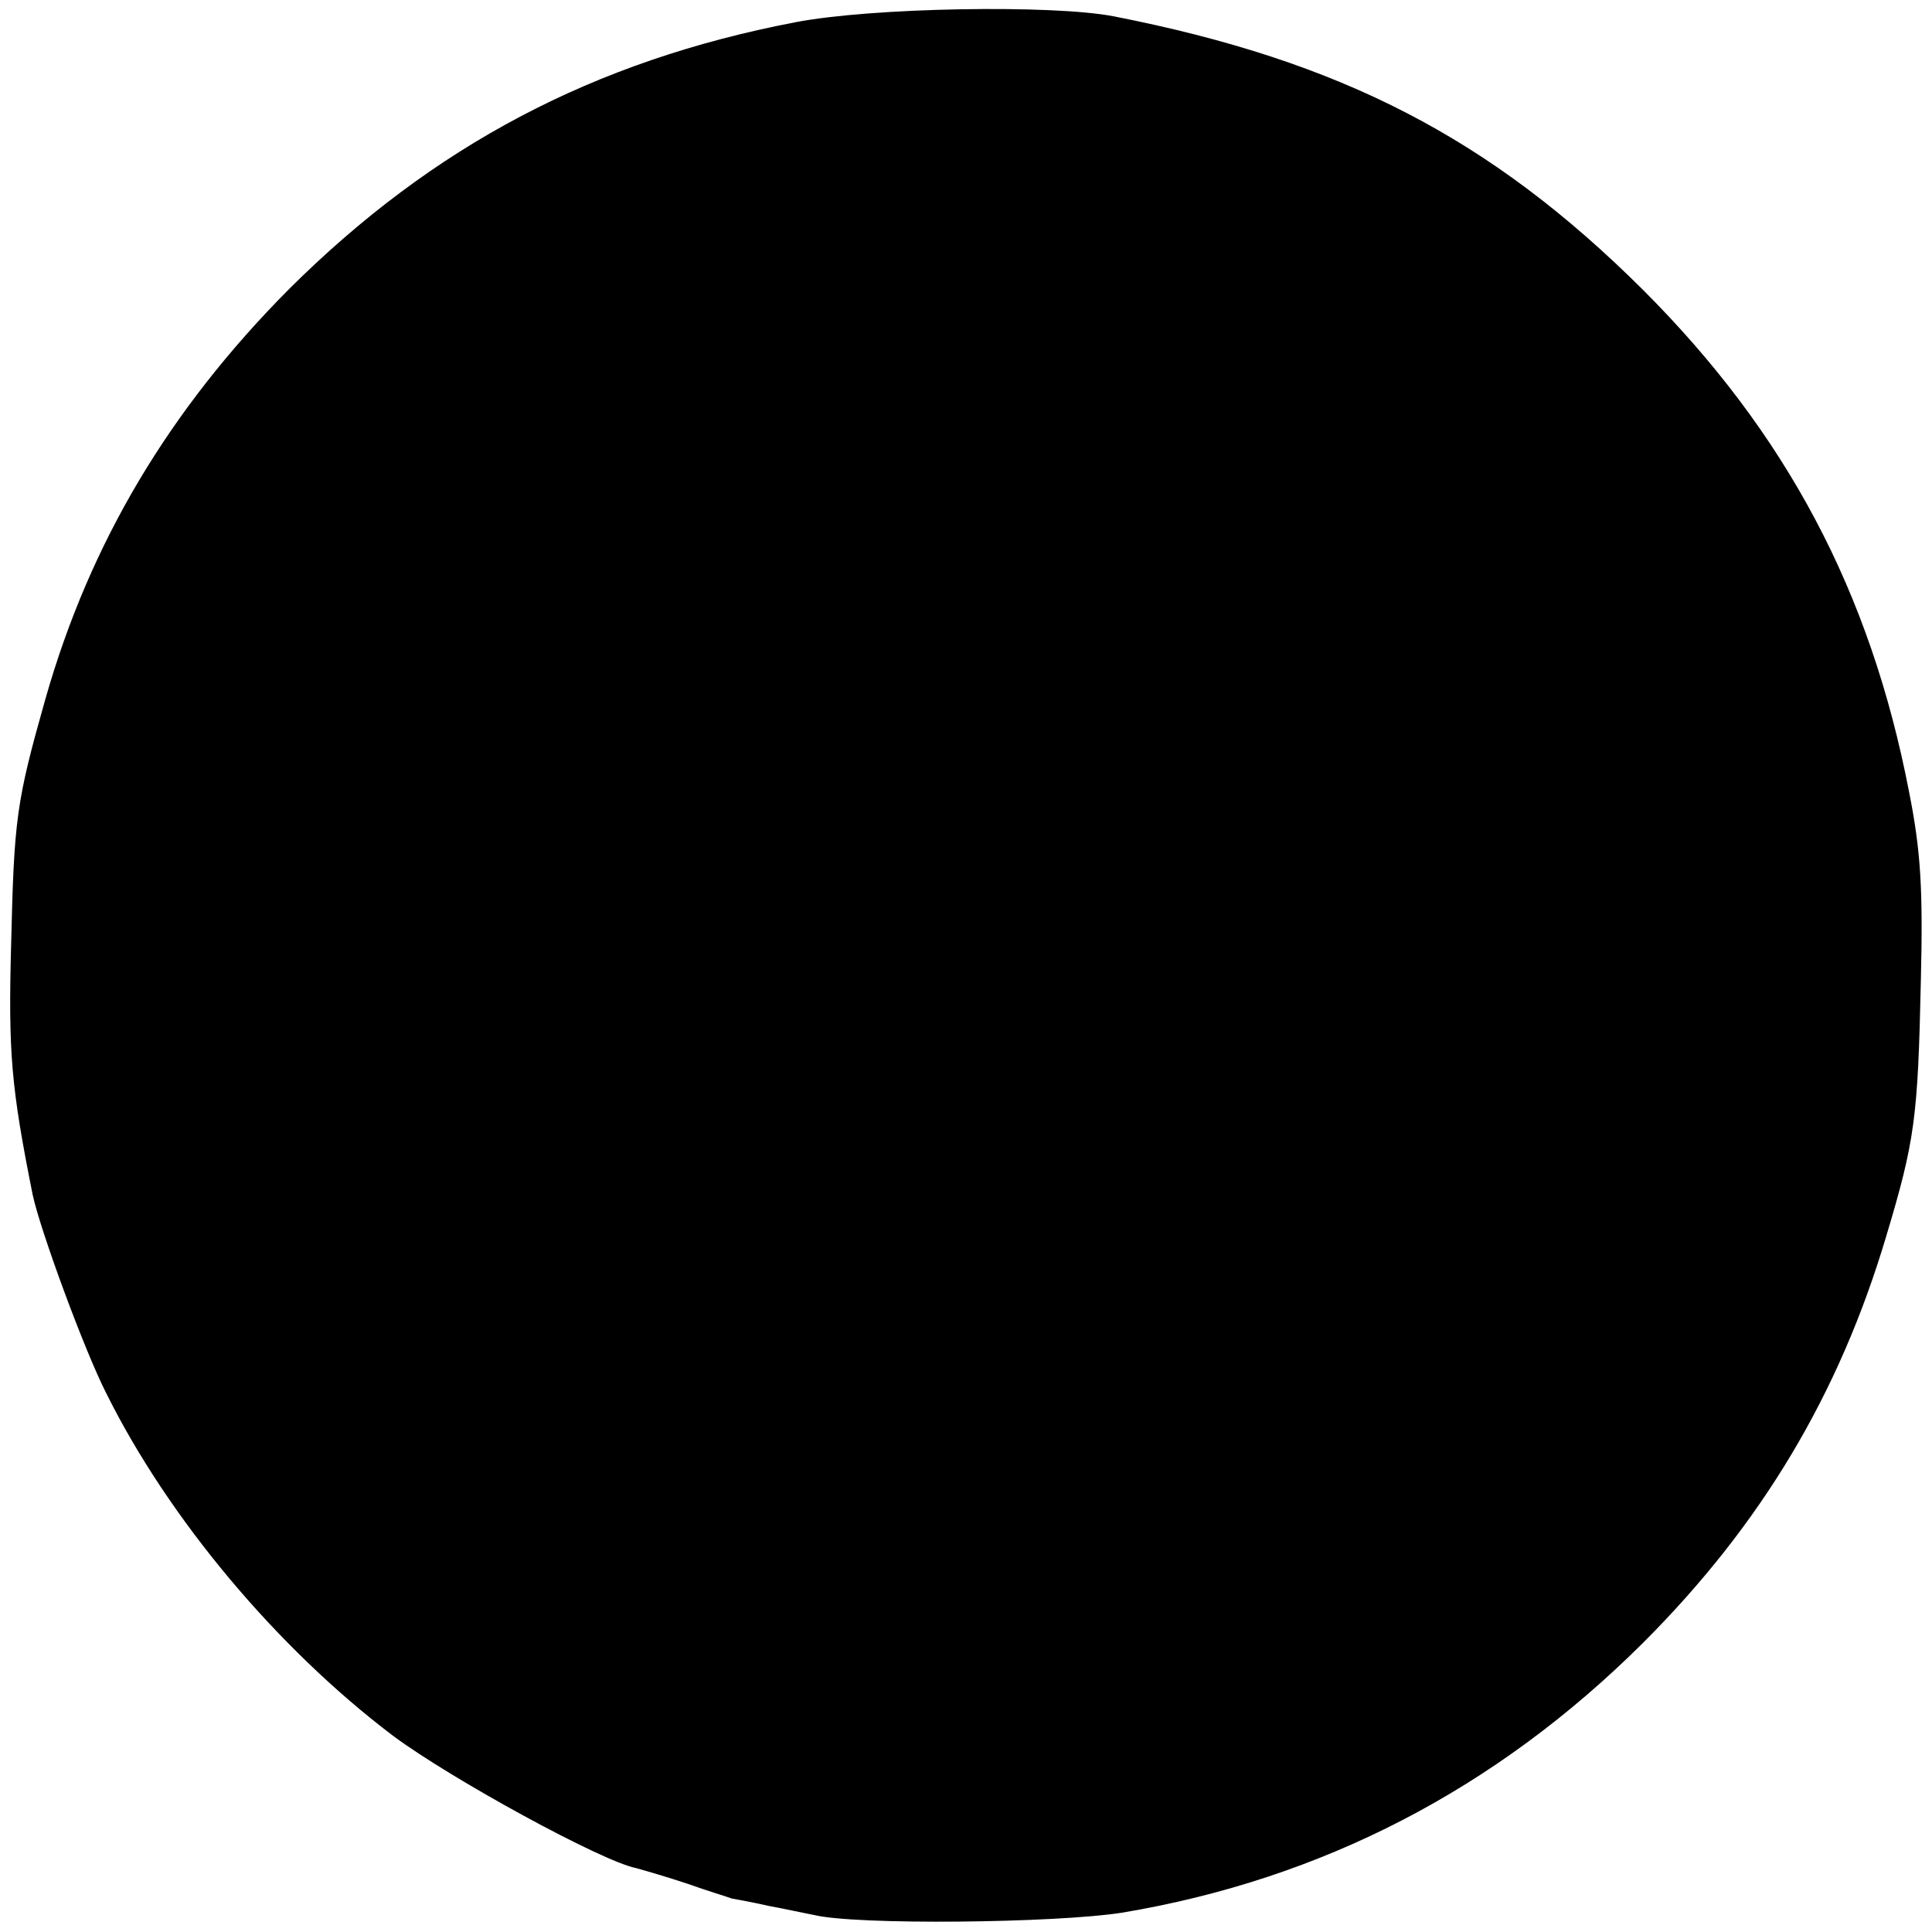 <?xml version="1.0" standalone="no"?>
<!DOCTYPE svg PUBLIC "-//W3C//DTD SVG 20010904//EN"
 "http://www.w3.org/TR/2001/REC-SVG-20010904/DTD/svg10.dtd">
<svg version="1.0" xmlns="http://www.w3.org/2000/svg"
 width="260pt" height="260pt" viewBox="0 0 260 260"
 preserveAspectRatio="xMidYMid meet">
<g transform="translate(0,260) scale(0.1,-0.1)"
fill="#000000" stroke="none">
<path d="M1070 2570 c-271 -52 -487 -166 -681 -359 -161 -162 -268 -341 -328
-552 -39 -138 -42 -160 -46 -329 -4 -147 0 -193 29 -338 10 -47 69 -208 99
-267 84 -169 230 -343 386 -461 78 -58 281 -169 327 -178 11 -3 42 -12 69 -21
28 -10 55 -18 60 -20 6 -1 28 -5 50 -10 22 -4 49 -10 60 -12 56 -14 326 -11
415 3 269 45 503 166 701 363 160 160 264 335 327 546 39 130 43 160 47 345 3
123 0 175 -16 255 -52 269 -165 482 -358 675 -205 204 -406 308 -712 368 -82
16 -326 12 -429 -8z"/>
</g>
</svg>
